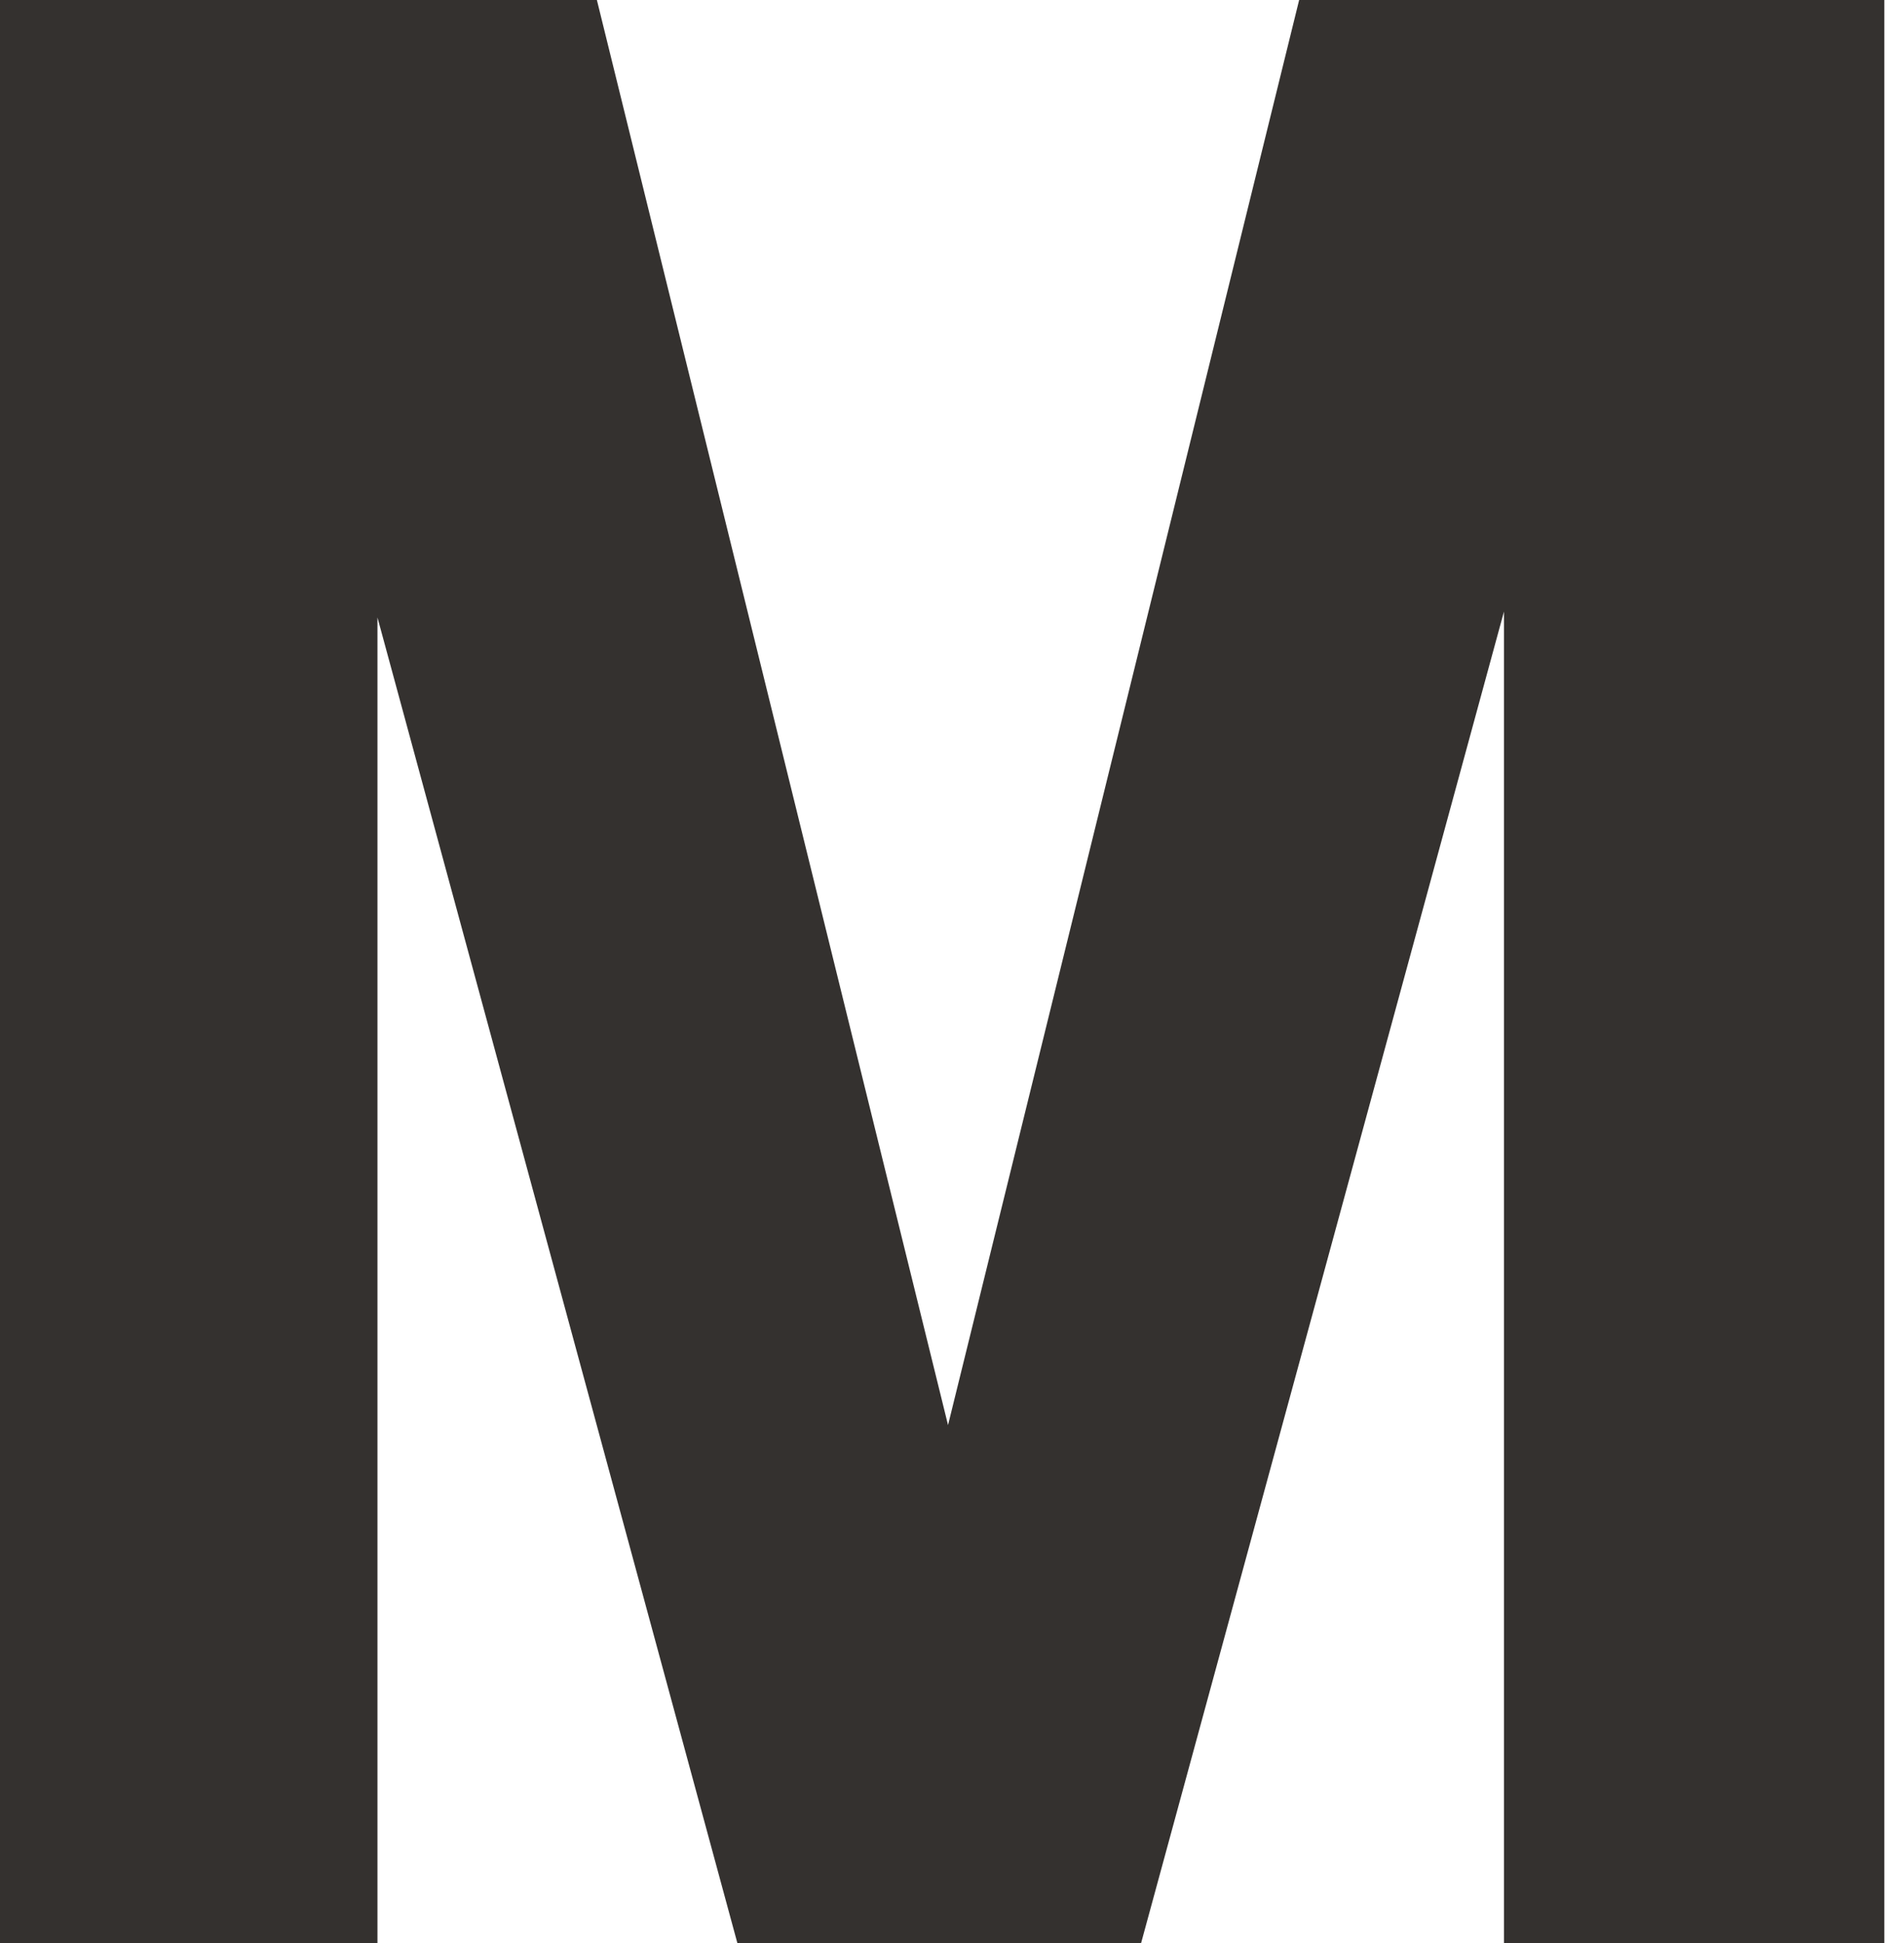 <?xml version="1.0" encoding="UTF-8"?> <svg xmlns="http://www.w3.org/2000/svg" width="49" height="50" viewBox="0 0 49 50" fill="none"> <path d="M48.494 50V0H33.434L24.398 36.672L15.361 0H0V50H9.714V15.889L18.976 50H29.367L38.705 15.738V50H48.494Z" fill="#34312F"></path> </svg> 